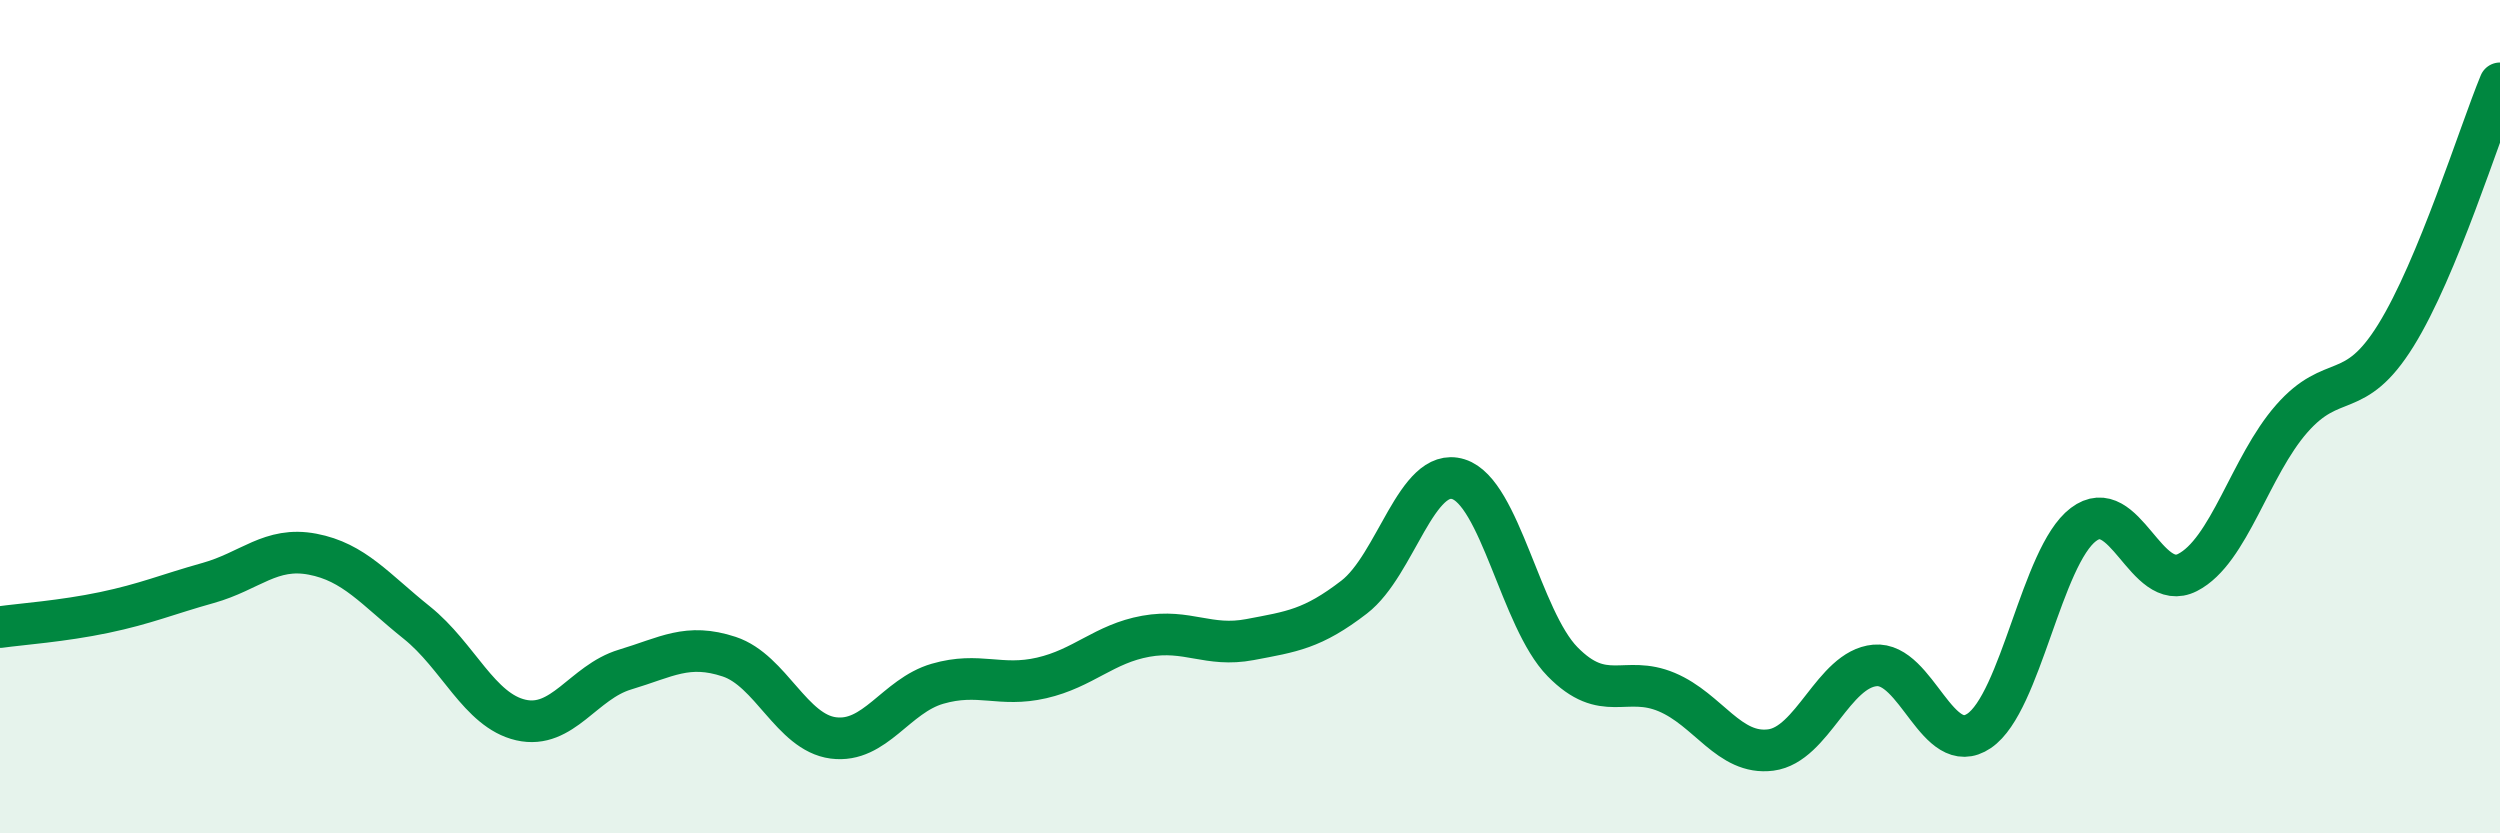 
    <svg width="60" height="20" viewBox="0 0 60 20" xmlns="http://www.w3.org/2000/svg">
      <path
        d="M 0,15.05 C 0.5,14.98 1.5,14.91 2.5,14.7 C 3.5,14.49 4,14.27 5,13.99 C 6,13.71 6.5,13.11 7.5,13.3 C 8.5,13.49 9,14.14 10,14.94 C 11,15.74 11.5,17.05 12.5,17.28 C 13.5,17.51 14,16.37 15,16.07 C 16,15.77 16.5,15.43 17.5,15.76 C 18.5,16.09 19,17.58 20,17.71 C 21,17.84 21.5,16.7 22.5,16.41 C 23.5,16.12 24,16.5 25,16.27 C 26,16.04 26.5,15.45 27.5,15.27 C 28.5,15.09 29,15.54 30,15.35 C 31,15.16 31.5,15.1 32.5,14.33 C 33.5,13.56 34,11.19 35,11.5 C 36,11.81 36.5,14.86 37.5,15.88 C 38.5,16.9 39,16.19 40,16.61 C 41,17.03 41.5,18.13 42.5,18 C 43.5,17.87 44,16.06 45,15.97 C 46,15.88 46.5,18.22 47.5,17.54 C 48.5,16.86 49,13.35 50,12.59 C 51,11.83 51.5,14.25 52.5,13.74 C 53.5,13.23 54,11.19 55,10.05 C 56,8.91 56.5,9.66 57.5,8.05 C 58.5,6.44 59.5,3.21 60,2L60 20L0 20Z"
        fill="#008740"
        opacity="0.1"
        stroke-linecap="round"
        stroke-linejoin="round"
      />
      <path
        d="M 0,15.05 C 0.5,14.98 1.5,14.91 2.5,14.7 C 3.5,14.49 4,14.27 5,13.99 C 6,13.71 6.5,13.11 7.5,13.3 C 8.5,13.49 9,14.14 10,14.94 C 11,15.74 11.5,17.05 12.5,17.28 C 13.5,17.51 14,16.37 15,16.07 C 16,15.77 16.5,15.43 17.5,15.76 C 18.5,16.09 19,17.58 20,17.71 C 21,17.84 21.5,16.7 22.5,16.41 C 23.5,16.12 24,16.5 25,16.27 C 26,16.04 26.5,15.45 27.5,15.27 C 28.5,15.09 29,15.54 30,15.35 C 31,15.16 31.5,15.1 32.5,14.33 C 33.5,13.56 34,11.19 35,11.5 C 36,11.81 36.5,14.86 37.5,15.88 C 38.5,16.9 39,16.19 40,16.61 C 41,17.03 41.5,18.13 42.5,18 C 43.5,17.87 44,16.06 45,15.97 C 46,15.88 46.5,18.22 47.5,17.54 C 48.5,16.86 49,13.35 50,12.59 C 51,11.83 51.5,14.25 52.5,13.74 C 53.5,13.23 54,11.19 55,10.05 C 56,8.91 56.5,9.66 57.5,8.05 C 58.5,6.44 59.5,3.21 60,2"
        stroke="#008740"
        stroke-width="1"
        fill="none"
        stroke-linecap="round"
        stroke-linejoin="round"
      />
    </svg>
  